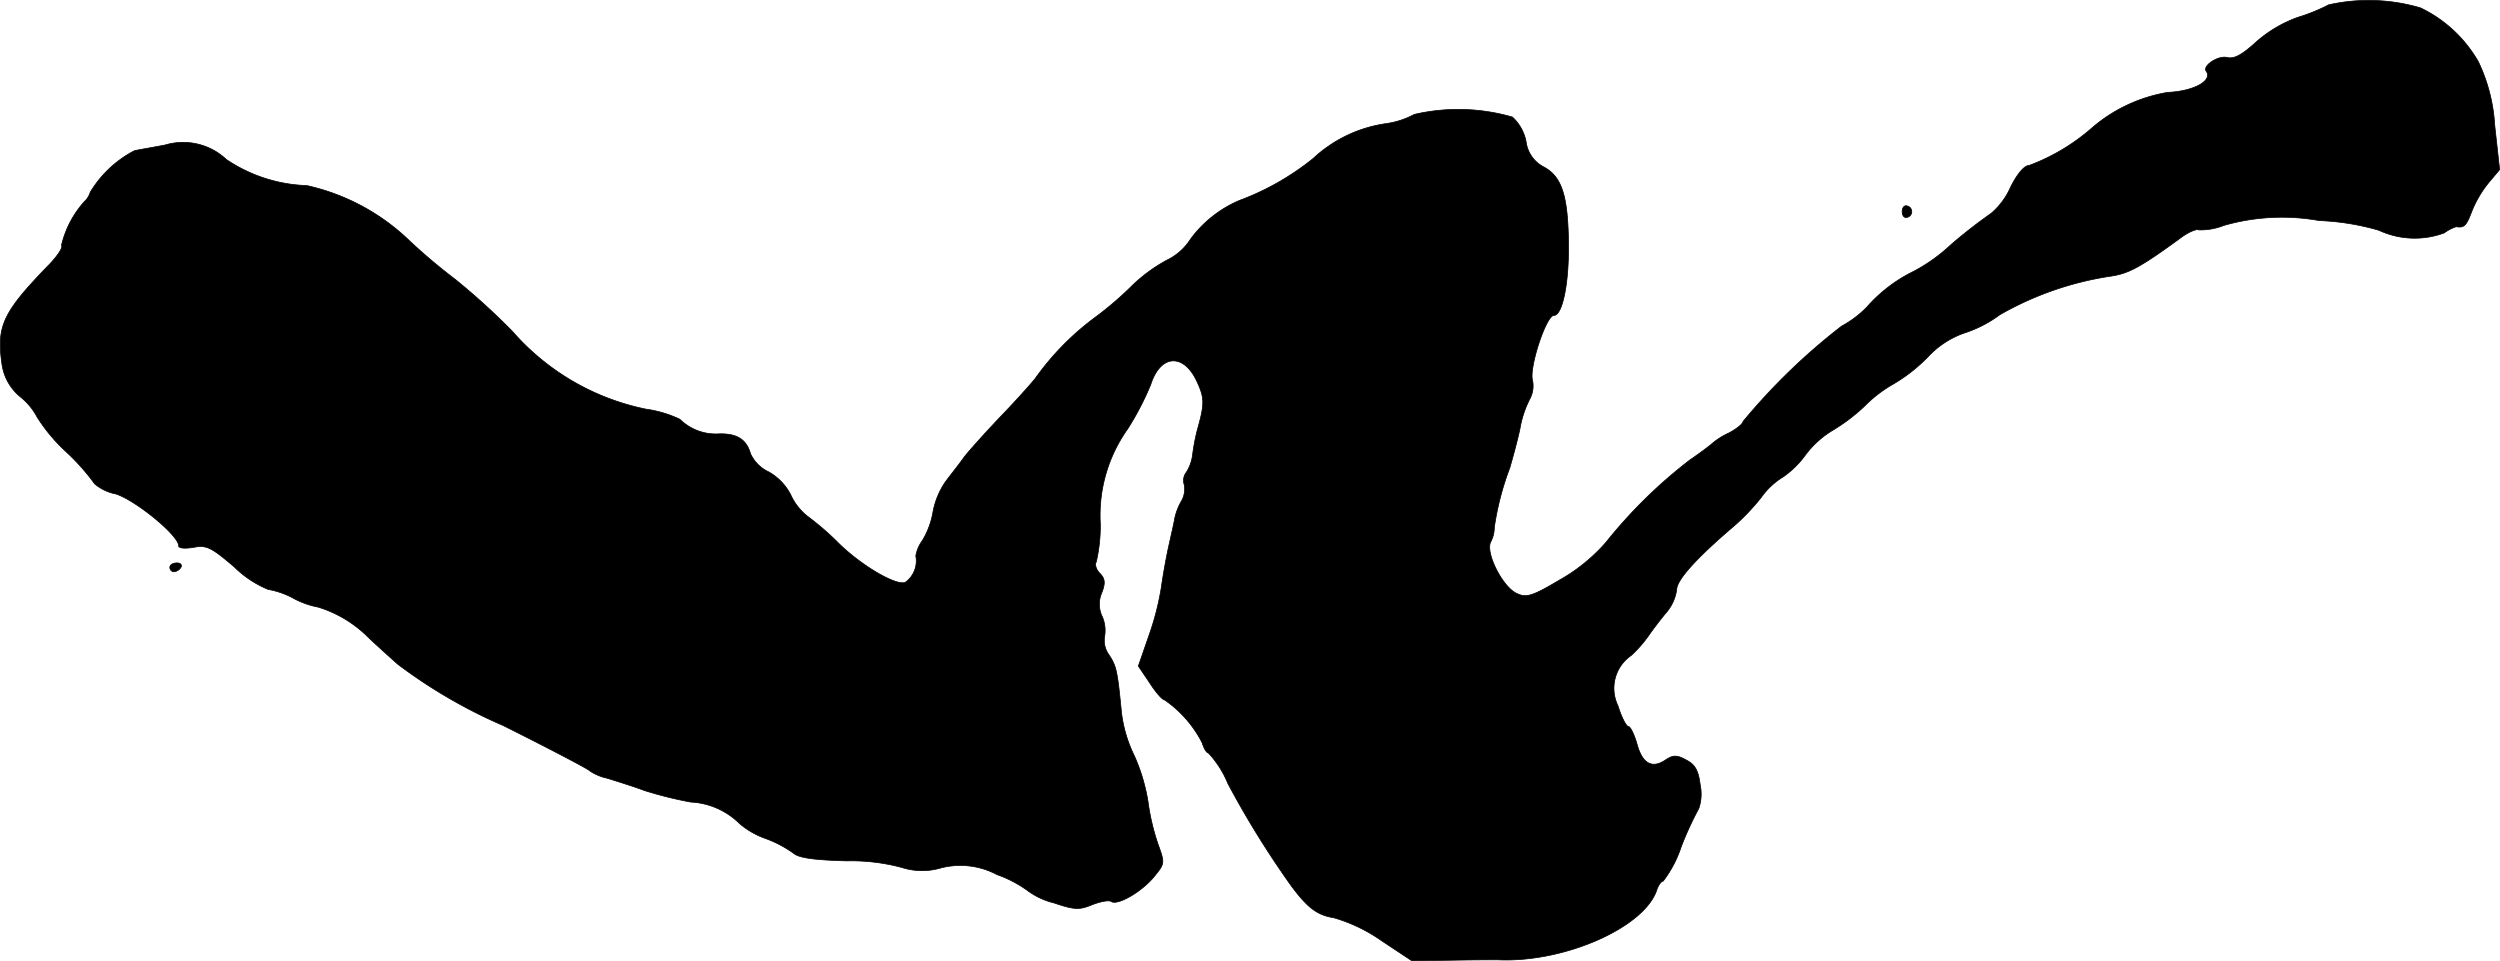 <?xml version="1.0" encoding="UTF-8"?>
<svg xmlns="http://www.w3.org/2000/svg"
     version="1.1"
     width="12.088mm"
     height="4.647mm"
     viewBox="0 0 34.265 13.172">
   <defs>
      <style type="text/css"><![CDATA[
      .a {
        stroke: #000;
        stroke-linecap: round;
        stroke-linejoin: round;
        stroke-width: 0.01px;
      }
    ]]></style>
   </defs>
   <path class="a"
         d="M31.916.066a2.479,2.479,0,0,1-.418.17,1.758,1.758,0,0,0-.575.339c-.2.182-.303.236-.4.212-.121-.03-.339.115-.285.188.091.127-.157.273-.527.291a2.122,2.122,0,0,0-1.036.485,2.779,2.779,0,0,1-.86.515c-.067,0-.164.109-.26.303a.991.991,0,0,1-.267.357,6.909,6.909,0,0,0-.551.43,2.337,2.337,0,0,1-.509.363,2.052,2.052,0,0,0-.642.491,1.438,1.438,0,0,1-.345.26A8.479,8.479,0,0,0,23.89,5.777c0,.03-.091.103-.194.157a1.013,1.013,0,0,0-.23.145c-.018.018-.151.121-.303.224A6.674,6.674,0,0,0,22.013,7.431a2.42,2.42,0,0,1-.642.521c-.376.224-.454.242-.581.182-.194-.085-.436-.563-.357-.709a.415.415,0,0,0,.048-.194,3.868,3.868,0,0,1,.212-.818c.03-.103.097-.339.139-.533a1.424,1.424,0,0,1,.139-.418.378.378,0,0,0,.03-.267c-.03-.2.194-.872.297-.872.115,0,.206-.424.2-.975-.006-.666-.091-.927-.339-1.06a.453.453,0,0,1-.242-.345.617.617,0,0,0-.188-.339A2.671,2.671,0,0,0,19.384,1.568a1.155,1.155,0,0,1-.394.127,1.844,1.844,0,0,0-.993.478,3.617,3.617,0,0,1-1.012.575,1.619,1.619,0,0,0-.666.527.794.794,0,0,1-.327.291,2.164,2.164,0,0,0-.509.382,4.679,4.679,0,0,1-.503.424,3.724,3.724,0,0,0-.793.818c-.079.097-.303.345-.503.551-.2.212-.412.448-.472.527-.055.079-.17.224-.248.327a1.077,1.077,0,0,0-.176.418,1.129,1.129,0,0,1-.145.394.496.496,0,0,0-.091.212.362.362,0,0,1-.145.363c-.127.048-.6-.23-.909-.533a3.745,3.745,0,0,0-.418-.364.792.792,0,0,1-.242-.303.754.754,0,0,0-.303-.315.512.512,0,0,1-.248-.248c-.055-.194-.182-.279-.43-.273a.703.703,0,0,1-.539-.2,1.594,1.594,0,0,0-.466-.139,3.306,3.306,0,0,1-1.829-1.066,9.339,9.339,0,0,0-.787-.715,7.9,7.9,0,0,1-.618-.521A2.942,2.942,0,0,0,4.205,2.543,2.093,2.093,0,0,1,3.103,2.186a.864.864,0,0,0-.836-.2c-.151.03-.339.061-.424.079a1.534,1.534,0,0,0-.606.569.277.277,0,0,1-.079.127,1.363,1.363,0,0,0-.315.6c.024.03-.055.145-.164.26-.636.654-.727.842-.654,1.357a.705.705,0,0,0,.26.466.881.881,0,0,1,.224.273,2.357,2.357,0,0,0,.394.472,2.986,2.986,0,0,1,.394.442.626.626,0,0,0,.291.139c.279.091.86.569.86.709,0,.036.079.042.2.024.182-.036.242-.006.563.267a1.437,1.437,0,0,0,.466.309,1.118,1.118,0,0,1,.345.121,1.151,1.151,0,0,0,.339.121,1.66,1.66,0,0,1,.66.388c.073.073.267.248.43.394a7.011,7.011,0,0,0,1.448.842c.63.315,1.163.594,1.181.618a.673.673,0,0,0,.242.103c.115.036.351.109.515.17a5.32,5.32,0,0,0,.63.157,1.025,1.025,0,0,1,.672.297,1.126,1.126,0,0,0,.363.206,1.588,1.588,0,0,1,.376.2c.073.061.273.091.727.103a2.684,2.684,0,0,1,.757.091.907.907,0,0,0,.533.006,1.068,1.068,0,0,1,.769.091,1.658,1.658,0,0,1,.418.218.996.996,0,0,0,.363.17c.285.097.351.097.527.024.109-.042.23-.067.26-.042.091.055.424-.139.594-.351.139-.17.139-.182.048-.43a3.099,3.099,0,0,1-.139-.588,2.518,2.518,0,0,0-.188-.63,1.845,1.845,0,0,1-.176-.594c-.055-.563-.067-.63-.17-.787a.335.335,0,0,1-.061-.254.482.482,0,0,0-.03-.267.392.392,0,0,1-.006-.339c.048-.127.042-.188-.03-.26-.048-.048-.073-.121-.048-.157a2.193,2.193,0,0,0,.055-.527,2.044,2.044,0,0,1,.376-1.296,3.949,3.949,0,0,0,.315-.606c.133-.418.454-.436.636-.036.103.224.103.303,0,.666a2.733,2.733,0,0,0-.061.321.595.595,0,0,1-.085.248.183.183,0,0,0-.03.176.333.333,0,0,1-.048.236.84.84,0,0,0-.085.23c-.006.048-.048.224-.085.394-.036.164-.079.412-.097.545a3.783,3.783,0,0,1-.17.66l-.145.418L15.756,9.357c.085.133.176.236.206.236a1.602,1.602,0,0,1,.515.588c.024.079.061.139.085.139a1.374,1.374,0,0,1,.267.418,12.672,12.672,0,0,0,.866,1.399c.224.303.357.406.588.442a2.217,2.217,0,0,1,.654.315l.412.273.527-.006c.297-.006.588-.006.654-.006.915.042,2.017-.448,2.18-.963.024-.067.061-.115.085-.115a1.597,1.597,0,0,0,.248-.472,4.611,4.611,0,0,1,.242-.527.613.613,0,0,0,.018-.321c-.024-.2-.073-.279-.188-.339-.133-.073-.182-.073-.291,0-.182.121-.315.048-.388-.224-.036-.127-.091-.236-.115-.236-.03,0-.097-.127-.145-.285a.546.546,0,0,1,.182-.69,1.704,1.704,0,0,0,.23-.26c.067-.097.182-.248.26-.339a.621.621,0,0,0,.133-.303c0-.133.273-.436.793-.878a3.036,3.036,0,0,0,.363-.382,1.012,1.012,0,0,1,.303-.285,1.259,1.259,0,0,0,.303-.297,1.31,1.31,0,0,1,.382-.345,2.517,2.517,0,0,0,.43-.327,1.803,1.803,0,0,1,.394-.303,2.253,2.253,0,0,0,.472-.369,1.238,1.238,0,0,1,.491-.327,1.683,1.683,0,0,0,.497-.254,4.36,4.36,0,0,1,1.508-.527c.254-.036.406-.115.963-.521.109-.085.23-.133.254-.115a.868.868,0,0,0,.345-.061,2.886,2.886,0,0,1,1.308-.067,3.406,3.406,0,0,1,.818.133,1.163,1.163,0,0,0,.896.036.583.583,0,0,1,.164-.085c.109.018.139-.012.212-.206a1.523,1.523,0,0,1,.23-.394L34.26,2.325l-.067-.606a2.332,2.332,0,0,0-.224-.872A1.819,1.819,0,0,0,33.176.108,2.505,2.505,0,0,0,31.916.066Z"/>
   <path class="a"
         d="M26.071,2.9c0,.055.03.091.067.079a.08.08,0,0,0,0-.157C26.101,2.81,26.071,2.846,26.071,2.9Z"/>
   <path class="a"
         d="M2.328,7.776a.06.06,0,0,0,.055.061.13.13,0,0,0,.097-.061c.018-.036-.006-.061-.055-.061C2.37,7.716,2.328,7.74,2.328,7.776Z"/>
</svg>
